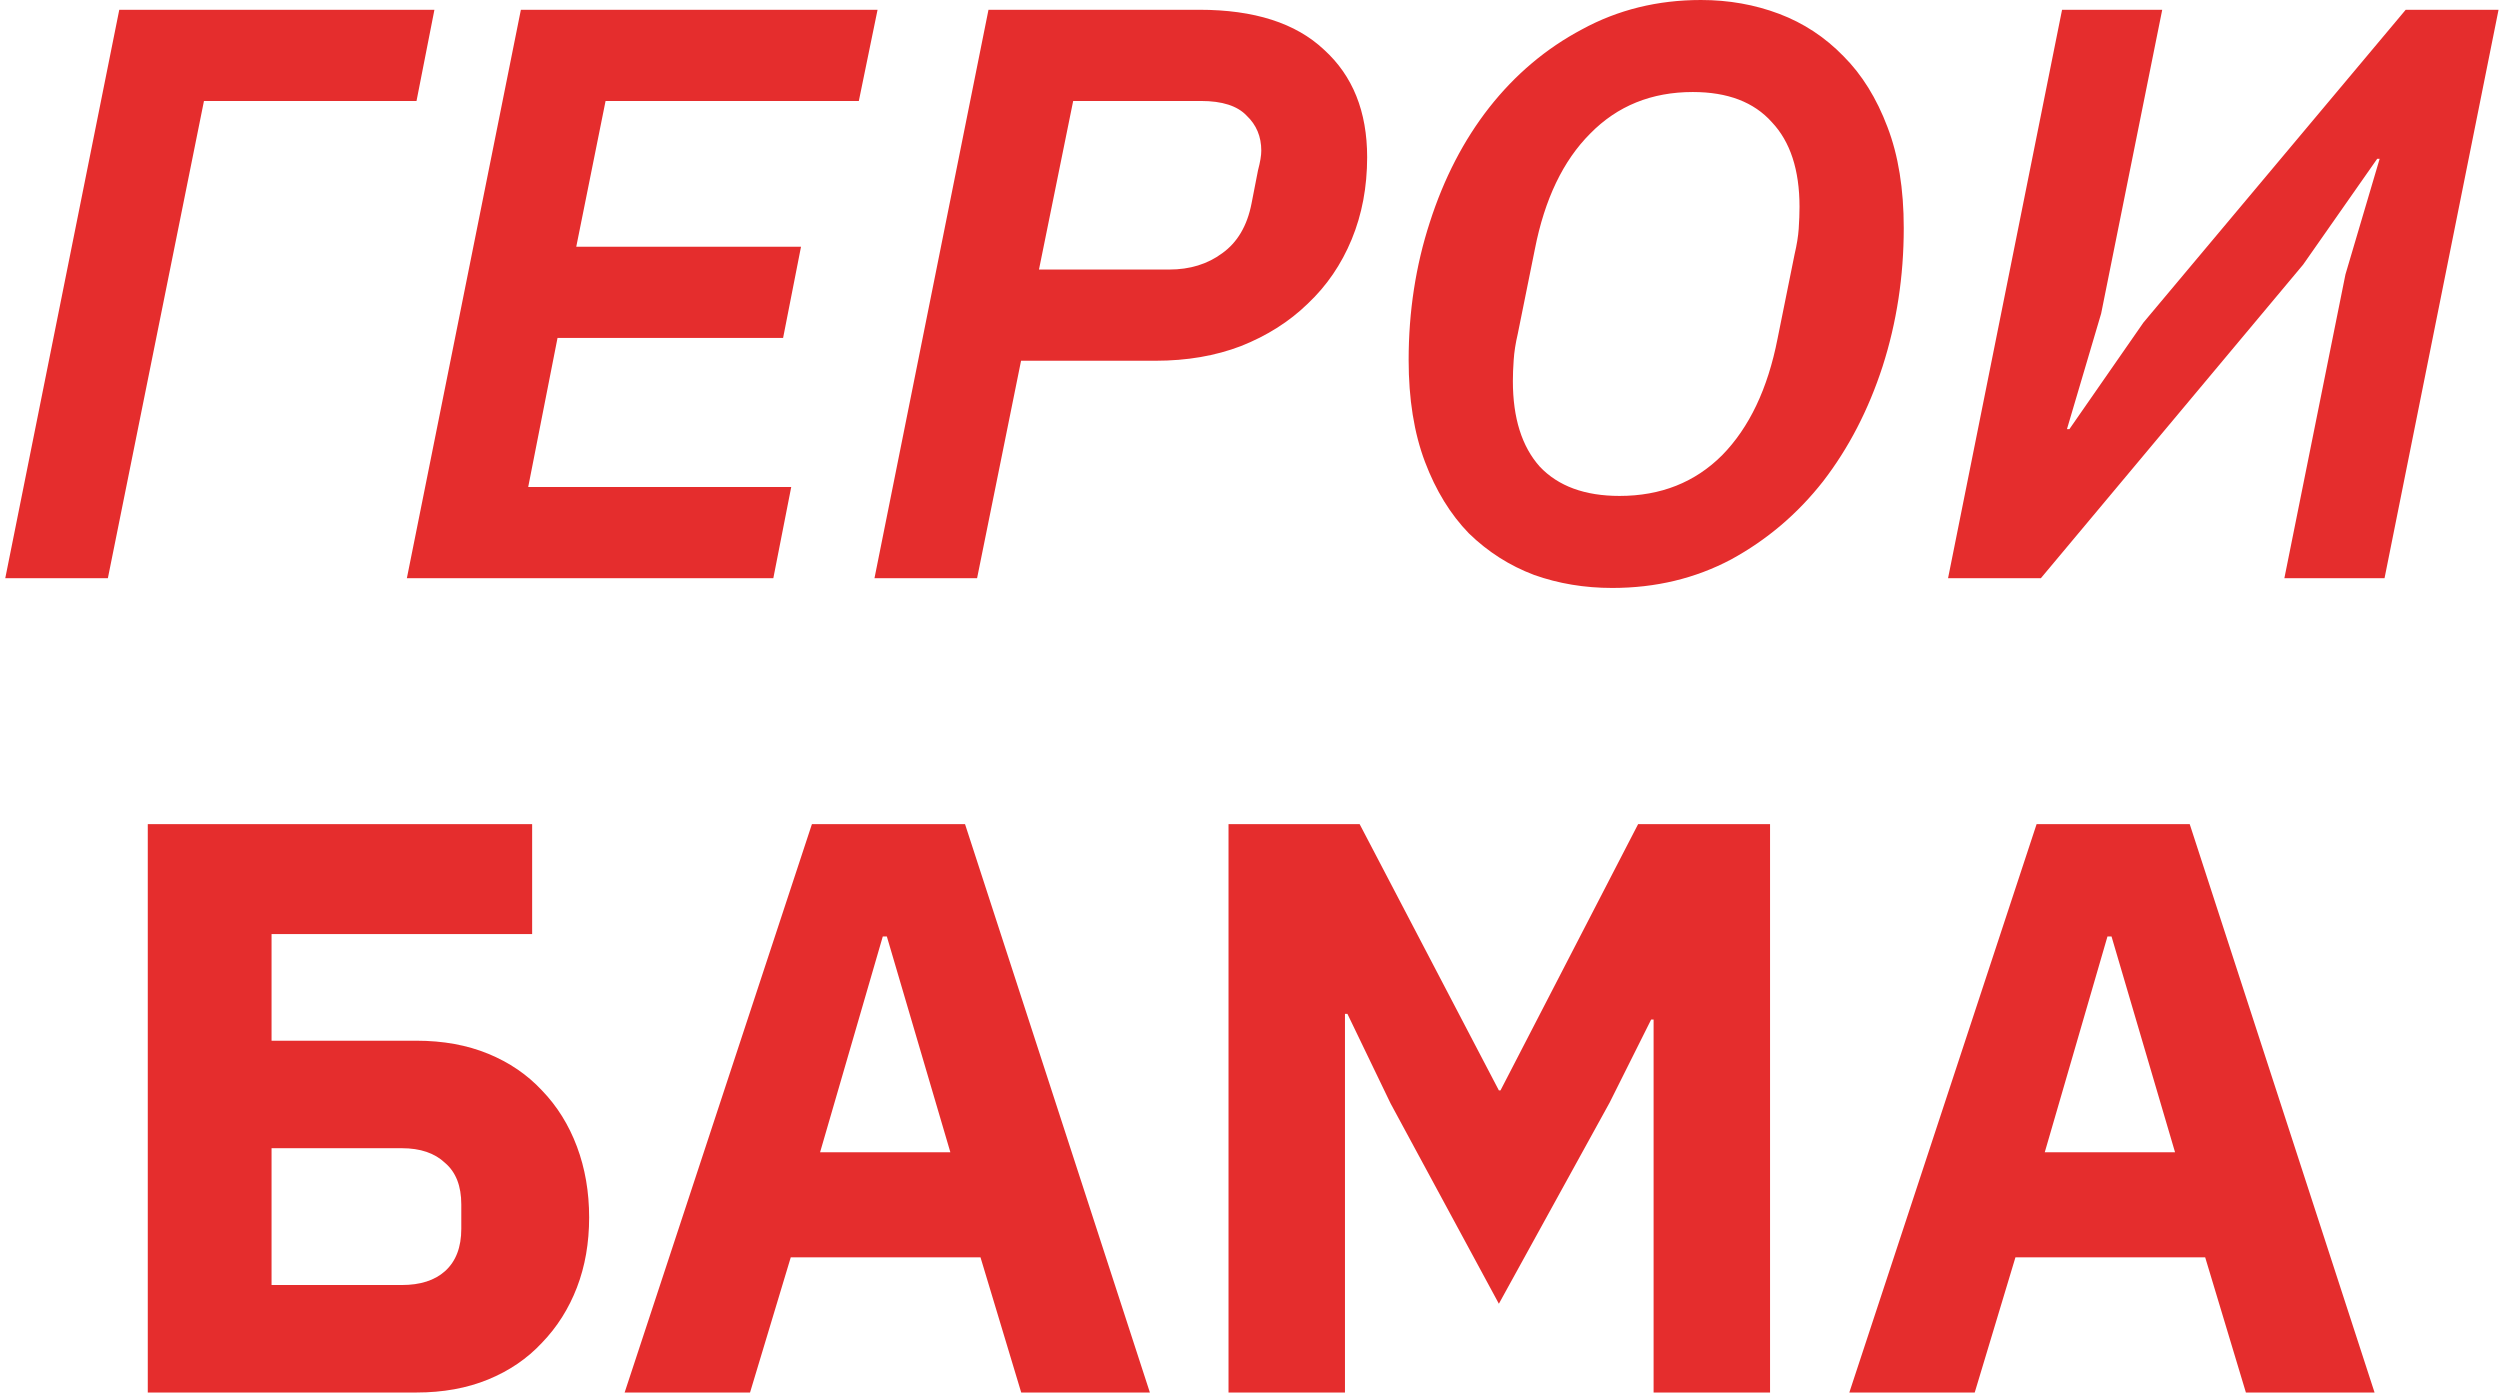 <?xml version="1.0" encoding="UTF-8"?>
<svg xmlns="http://www.w3.org/2000/svg" width="307" height="171" viewBox="0 0 307 171" fill="none">
  <path d="M14.647 1.2H53.347L51.147 12.4H25.047L13.247 71H0.647L14.647 1.2ZM49.964 71L63.964 1.2H107.764L105.464 12.4H74.364L70.764 30.3H98.364L96.164 41.5H68.464L64.864 59.8H97.164L94.964 71H49.964ZM107.386 71L121.386 1.2H147.286C154.019 1.2 159.119 2.833 162.586 6.1C166.119 9.3 167.886 13.7 167.886 19.3C167.886 22.967 167.252 26.333 165.986 29.4C164.719 32.467 162.919 35.1 160.586 37.3C158.319 39.5 155.586 41.233 152.386 42.5C149.252 43.7 145.752 44.3 141.886 44.3H125.386L119.986 71H107.386ZM127.586 33.1H143.586C146.119 33.1 148.286 32.433 150.086 31.1C151.952 29.767 153.152 27.733 153.686 25C154.019 23.267 154.286 21.9 154.486 20.9C154.752 19.9 154.886 19.1 154.886 18.5C154.886 16.767 154.286 15.333 153.086 14.2C151.952 13 150.086 12.4 147.486 12.4H131.786L127.586 33.1ZM197.981 72.2C194.581 72.2 191.381 71.667 188.381 70.6C185.381 69.467 182.714 67.767 180.381 65.5C178.114 63.167 176.314 60.233 174.981 56.7C173.648 53.167 172.981 49 172.981 44.2C172.981 38.267 173.848 32.633 175.581 27.3C177.314 21.9 179.748 17.2 182.881 13.2C186.081 9.133 189.881 5.933 194.281 3.6C198.681 1.2 203.548 -3.8147e-06 208.881 -3.8147e-06C212.281 -3.8147e-06 215.481 0.567 218.481 1.7C221.481 2.833 224.114 4.567 226.381 6.9C228.648 9.167 230.448 12.067 231.781 15.6C233.114 19.067 233.781 23.2 233.781 28C233.781 33.933 232.914 39.6 231.181 45C229.448 50.333 227.014 55.033 223.881 59.1C220.748 63.1 216.981 66.3 212.581 68.7C208.181 71.033 203.314 72.2 197.981 72.2ZM198.881 60.9C203.948 60.9 208.148 59.233 211.481 55.9C214.814 52.5 217.081 47.733 218.281 41.6L220.381 31.2C220.648 30.067 220.814 29.033 220.881 28.1C220.948 27.1 220.981 26.2 220.981 25.4C220.981 20.867 219.848 17.4 217.581 15C215.381 12.533 212.148 11.3 207.881 11.3C202.814 11.3 198.614 13 195.281 16.4C191.948 19.733 189.681 24.467 188.481 30.6L186.381 41C186.114 42.133 185.948 43.2 185.881 44.2C185.814 45.133 185.781 46 185.781 46.8C185.781 51.333 186.881 54.833 189.081 57.3C191.348 59.7 194.614 60.9 198.881 60.9ZM253.221 1.2H265.521L258.021 38.5L253.821 52.7H254.121L263.221 39.6L295.421 1.2H306.821L292.821 71H280.521L288.021 33.7L292.221 19.5H291.921L282.821 32.5L250.621 71H239.221L253.221 1.2ZM18.147 101.2H65.347V114.7H33.347V127.8H51.147C54.414 127.8 57.347 128.333 59.947 129.4C62.547 130.467 64.747 131.967 66.547 133.9C68.414 135.833 69.847 138.133 70.847 140.8C71.847 143.467 72.347 146.367 72.347 149.5C72.347 152.633 71.847 155.5 70.847 158.1C69.847 160.7 68.414 162.967 66.547 164.9C64.747 166.833 62.547 168.333 59.947 169.4C57.347 170.467 54.414 171 51.147 171H18.147V101.2ZM49.347 157.8C51.614 157.8 53.381 157.233 54.647 156.1C55.981 154.9 56.647 153.167 56.647 150.9V147.9C56.647 145.633 55.981 143.933 54.647 142.8C53.381 141.6 51.614 141 49.347 141H33.347V157.8H49.347ZM125.405 171L120.405 154.4H97.105L92.105 171H76.705L99.705 101.2H118.505L141.205 171H125.405ZM108.905 115H108.405L100.705 141.5H116.705L108.905 115ZM203.062 125.2H202.762L197.662 135.4L184.062 160.1L170.762 135.5L165.462 124.5H165.162V171H150.862V101.2H166.962L184.062 133.9H184.262L201.162 101.2H217.362V171H203.062V125.2ZM275.796 171L270.796 154.4H247.496L242.496 171H227.096L250.096 101.2H268.896L291.596 171H275.796ZM259.296 115H258.796L251.096 141.5H267.096L259.296 115Z" fill="#E52D2D"></path>
</svg>

